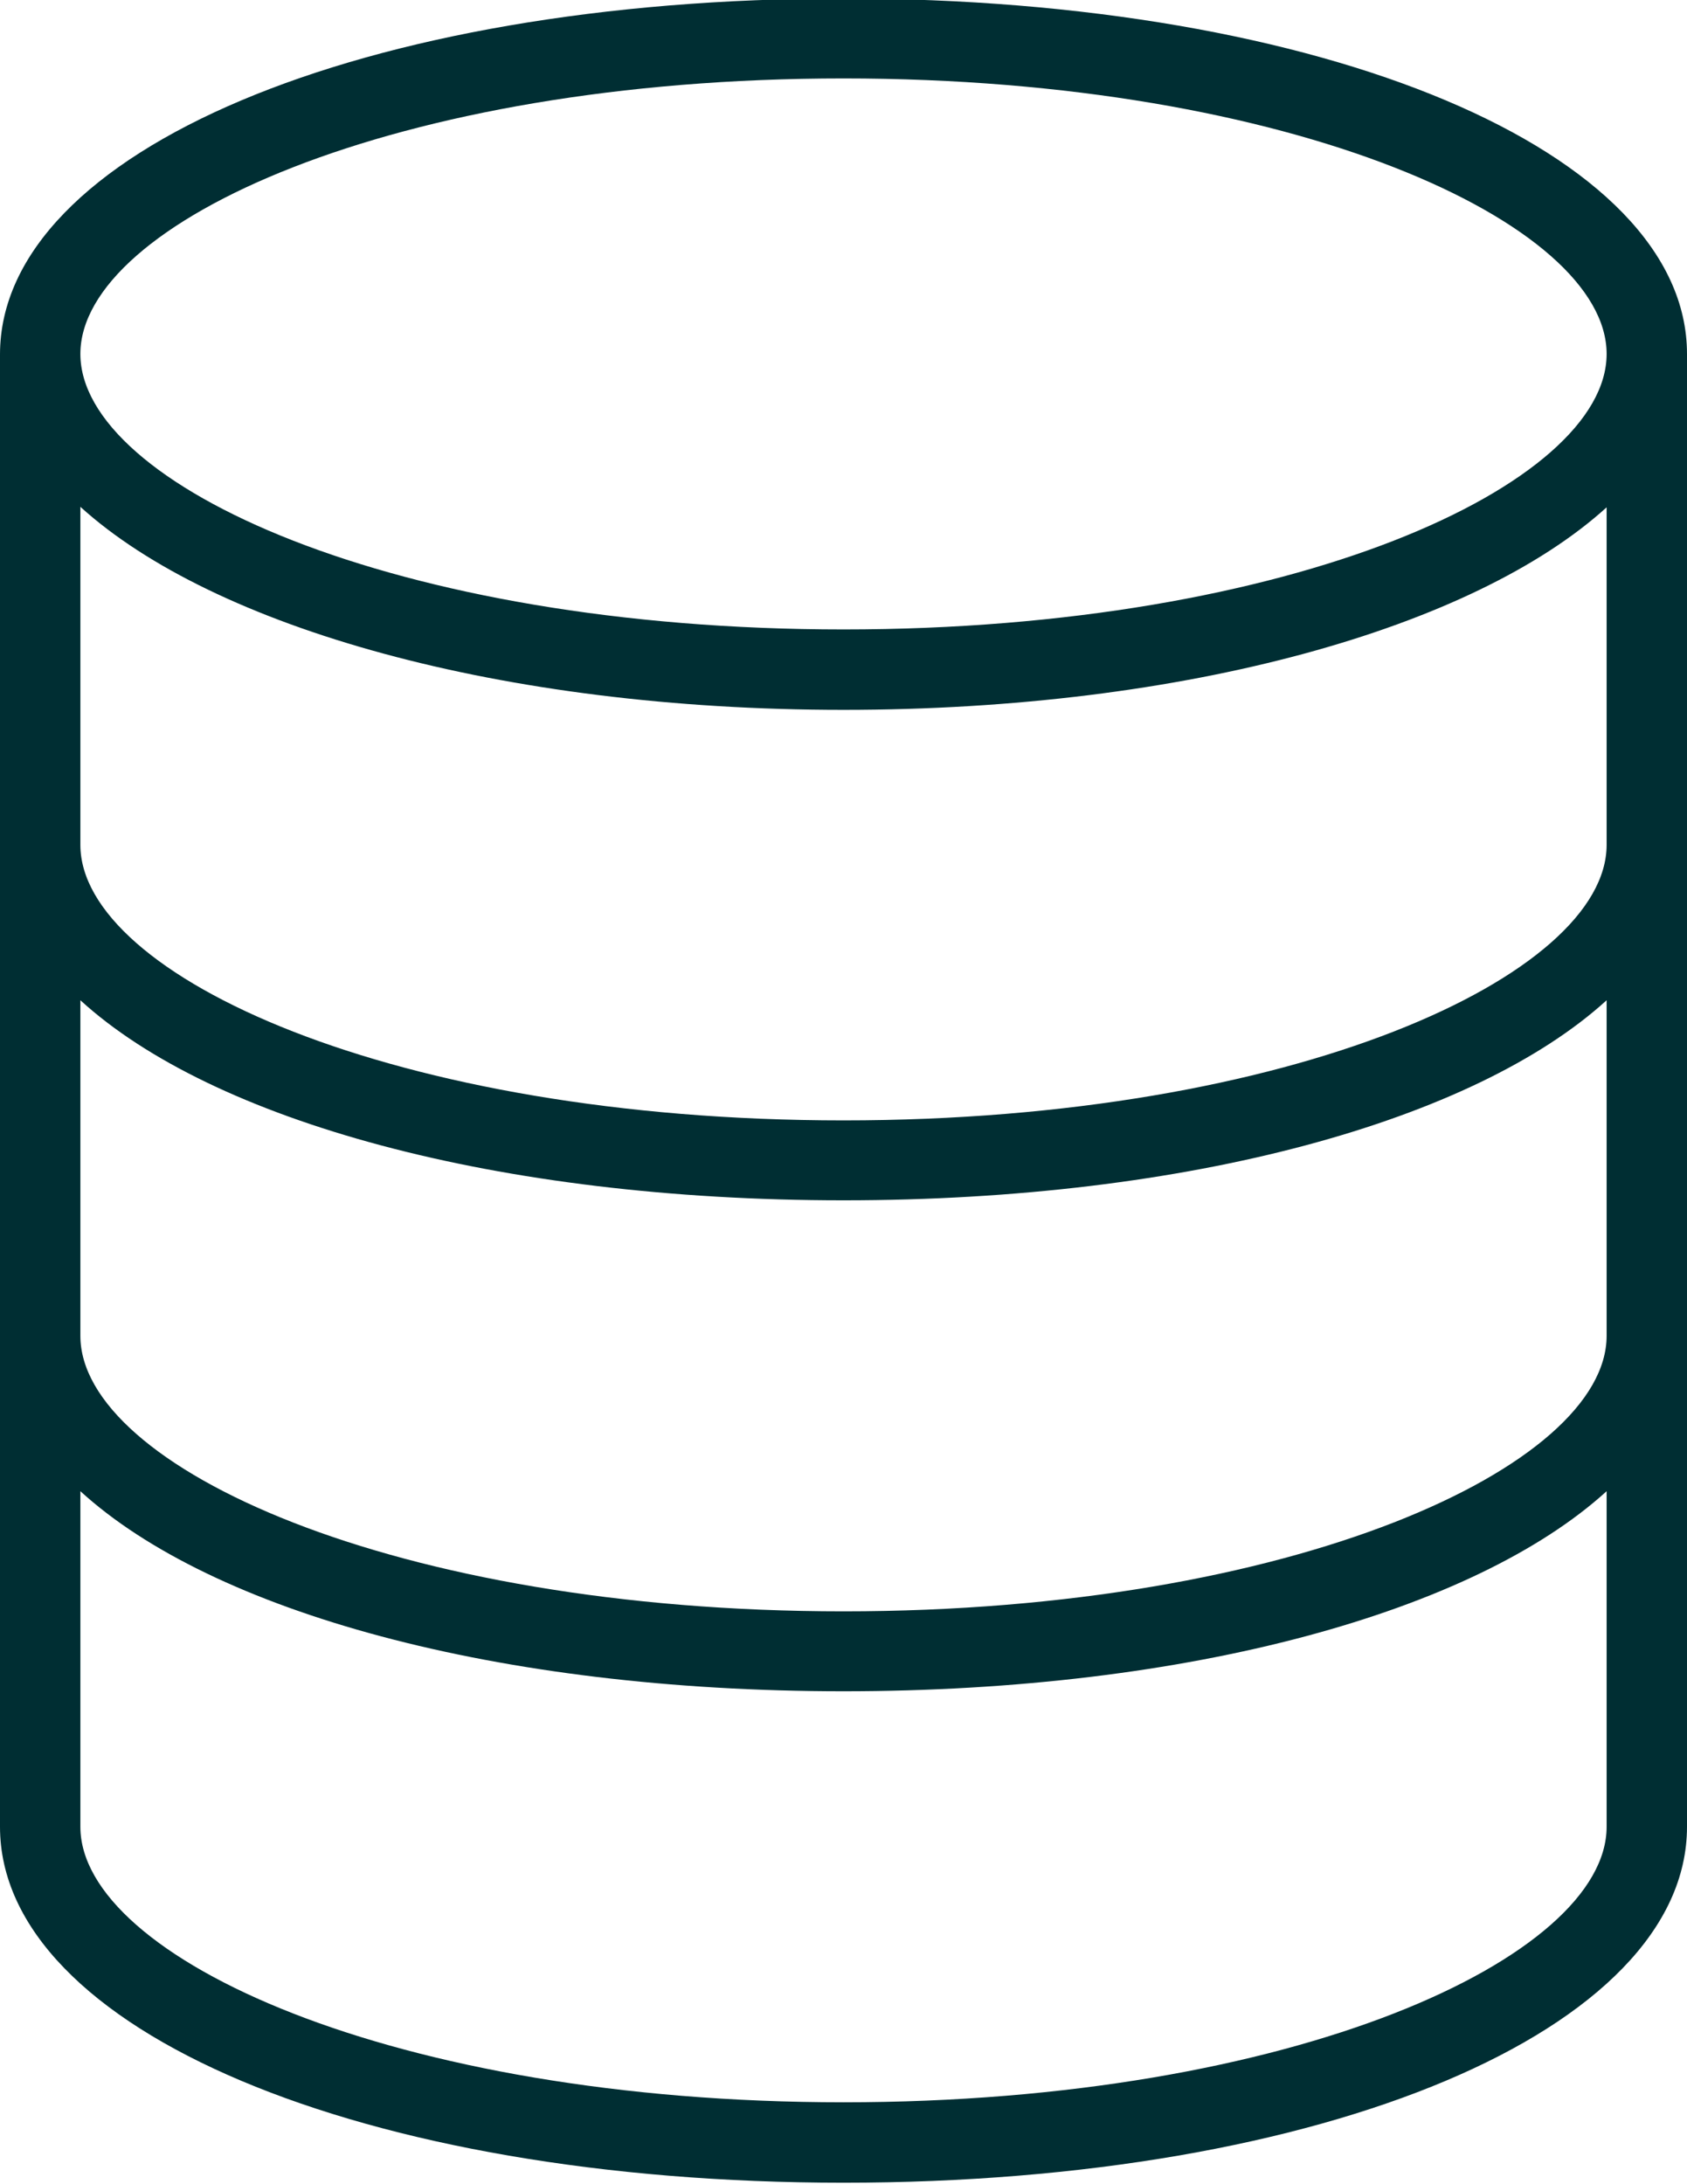 <?xml version="1.0" encoding="UTF-8"?>
<svg xmlns="http://www.w3.org/2000/svg" xmlns:xlink="http://www.w3.org/1999/xlink" version="1.1" x="0px" y="0px" width="34" height="44" viewBox="0 0 34 44" style="enable-background:new 0 0 34 44;" xml:space="preserve">
<style type="text/css">
	.st0{display:none;}
	.st1{display:inline;fill:#121E3C;}
	.st2{display:inline;}
	.st3{fill:none;stroke:#3B42FF;stroke-width:1.615;stroke-linecap:round;stroke-linejoin:round;}
	.st4{fill:none;stroke:#3B42FF;stroke-width:1.5;stroke-miterlimit:10;}
	.st5{display:inline;fill:#3B42FF;}
	.st6{fill:none;stroke:#3B42FF;stroke-width:1.615;stroke-linecap:round;stroke-linejoin:round;stroke-miterlimit:10;}
	.st7{display:inline;fill:none;stroke:#3B42FF;stroke-width:1.6;}
	.st8{fill:#002e33;}
	.st9{fill:#00FFBD;}
	.st10{fill:none;stroke:#002e33;stroke-miterlimit:10;}
	.st11{fill:#656565;}
	.st12{fill:#00FFBD;stroke:#002e33;stroke-miterlimit:10;}
	.st13{fill:#002e33;stroke:#002e33;stroke-miterlimit:10;}
</style>
<g id="Ground" class="st0">
	<rect x="-52.03" y="-85.44" class="st1" width="970.76" height="613.8" fill="#000000"></rect>
</g>
<g id="Kontur" class="st0">
	<g class="st2">
		<ellipse class="st3" cx="17" cy="7.17" rx="16.19" ry="6.36" fill="#000000"></ellipse>
		<path class="st3" d="M0.81,7.17v29.67c0,3.53,7.22,6.36,16.19,6.36s16.19-2.83,16.19-6.36V7.17" fill="#000000"></path>
		<path class="st3" d="M33.19,17.06c0,3.53-7.22,6.36-16.19,6.36S0.81,20.59,0.81,17.06 M33.19,26.95c0,3.53-7.22,6.36-16.19,6.36    S0.81,30.48,0.81,26.95" fill="#000000"></path>
	</g>
</g>
<g id="SVG">
	<path class="st8" d="M17-0.03c-9.69,0-17,3.08-17,7.17V36.8c0,4.09,7.31,7.17,17,7.17s17-3.08,17-7.17V7.13   C34,3.05,26.69-0.03,17-0.03z M32.38,26.91c0,2.63-6.32,5.55-15.38,5.55c-9.07,0-15.38-2.92-15.38-5.55v-6.76   c2.66,2.43,8.4,4.03,15.38,4.03c6.99,0,12.72-1.61,15.38-4.03V26.91z M32.38,17.02c0,2.63-6.32,5.55-15.38,5.55   c-9.07,0-15.38-2.92-15.38-5.55v-6.81C4.3,12.64,10.1,14.3,17,14.3c6.9,0,12.7-1.65,15.38-4.08V17.02z M17,1.58   c9.07,0,15.38,2.92,15.38,5.55S26.07,12.68,17,12.68c-9.07,0-15.38-2.92-15.38-5.55S7.93,1.58,17,1.58z M17,42.35   c-9.07,0-15.38-2.92-15.38-5.55v-6.76c2.66,2.43,8.4,4.03,15.38,4.03c6.99,0,12.72-1.61,15.38-4.03v6.76   C32.38,39.43,26.07,42.35,17,42.35z" fill="#000000"></path>
</g>
</svg>
